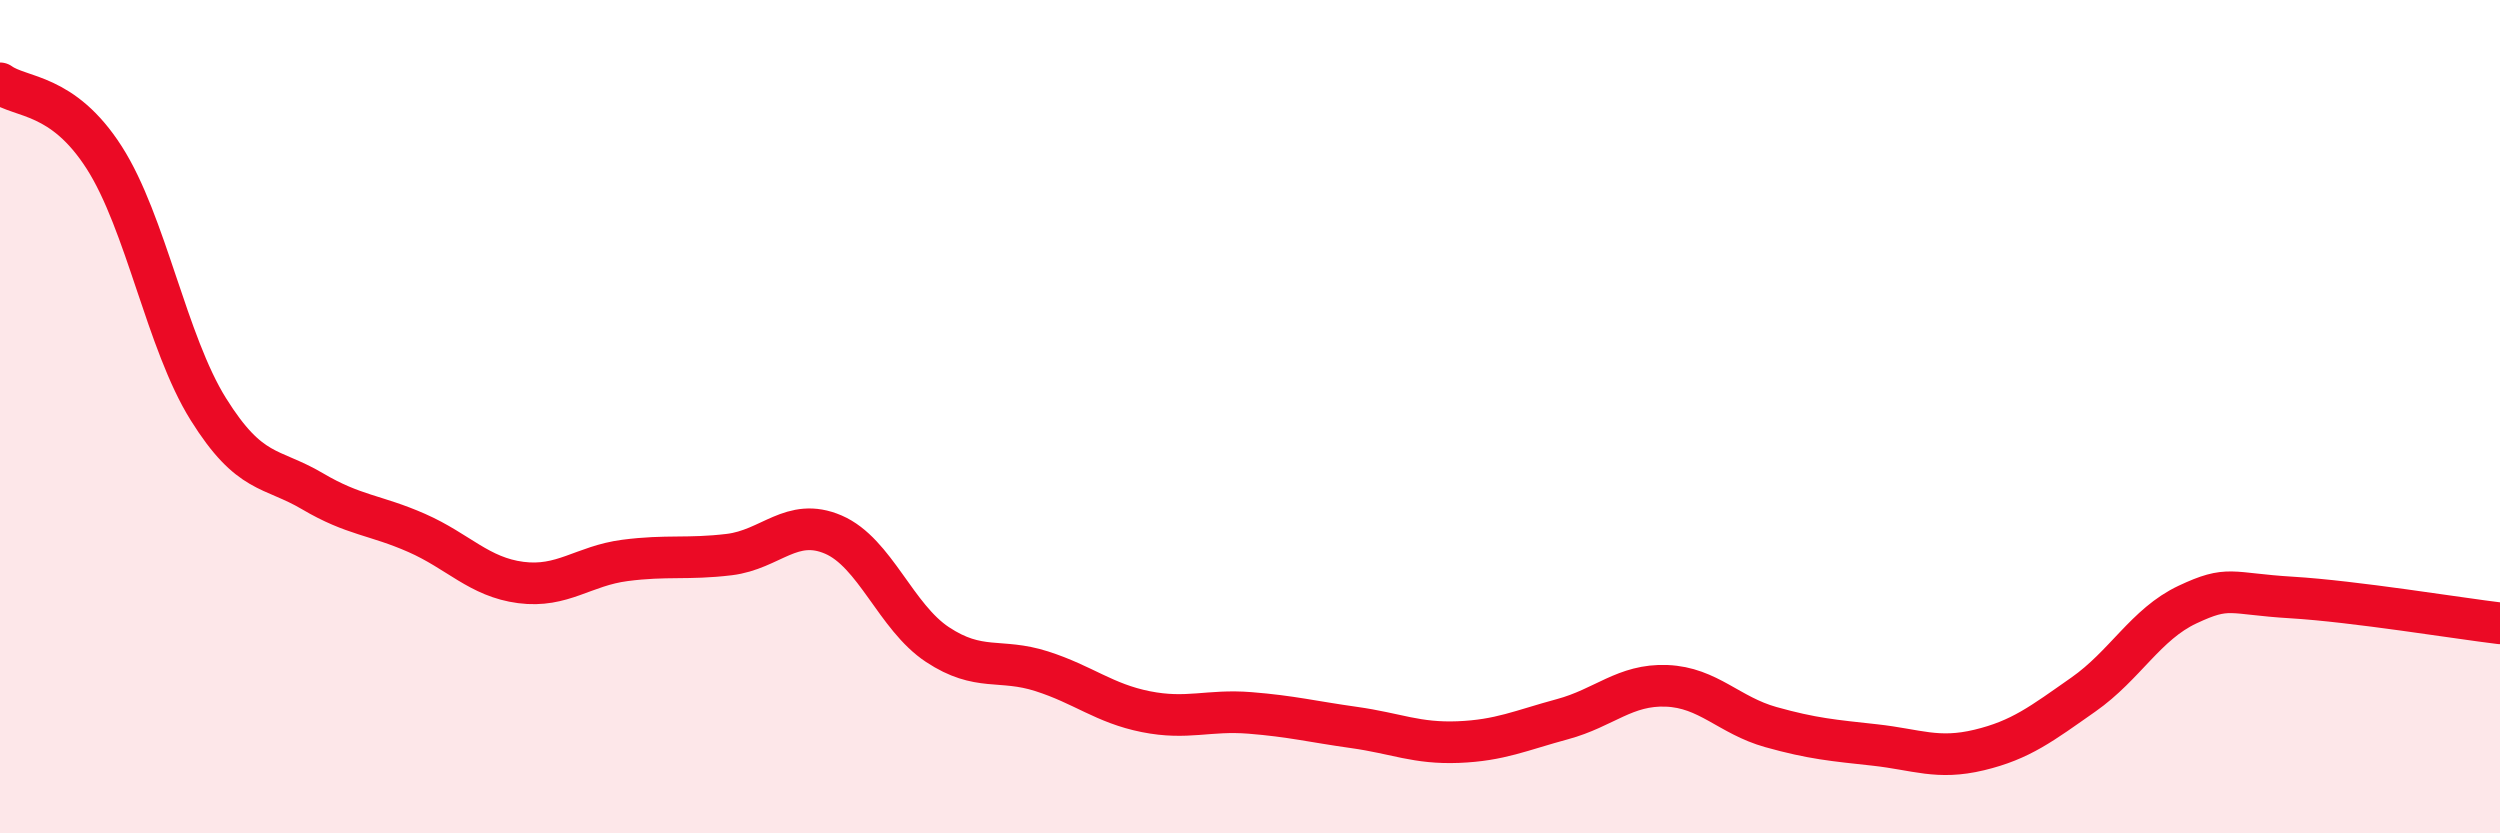 
    <svg width="60" height="20" viewBox="0 0 60 20" xmlns="http://www.w3.org/2000/svg">
      <path
        d="M 0,2 C 0.5,2.36 1.5,2.22 2.5,3.78 C 3.5,5.34 4,8.22 5,9.82 C 6,11.42 6.5,11.2 7.5,11.79 C 8.5,12.38 9,12.35 10,12.79 C 11,13.23 11.5,13.85 12.5,13.98 C 13.5,14.11 14,13.58 15,13.45 C 16,13.32 16.5,13.43 17.5,13.31 C 18.5,13.19 19,12.4 20,12.83 C 21,13.26 21.5,14.81 22.5,15.47 C 23.5,16.13 24,15.79 25,16.11 C 26,16.43 26.5,16.88 27.5,17.08 C 28.5,17.28 29,17.03 30,17.11 C 31,17.19 31.5,17.32 32.5,17.46 C 33.5,17.6 34,17.85 35,17.81 C 36,17.77 36.5,17.53 37.5,17.26 C 38.5,16.99 39,16.42 40,16.46 C 41,16.5 41.5,17.17 42.5,17.45 C 43.5,17.73 44,17.77 45,17.88 C 46,17.99 46.5,18.24 47.5,18 C 48.5,17.76 49,17.37 50,16.67 C 51,15.97 51.5,14.98 52.5,14.51 C 53.5,14.04 53.5,14.25 55,14.34 C 56.5,14.43 59,14.84 60,14.96L60 20L0 20Z"
        fill="#EB0A25"
        opacity="0.1"
        stroke-linecap="round"
        stroke-linejoin="round"
      />
      <path
        d="M 0,2 C 0.5,2.36 1.5,2.22 2.5,3.78 C 3.5,5.34 4,8.22 5,9.82 C 6,11.42 6.5,11.2 7.5,11.79 C 8.5,12.38 9,12.35 10,12.79 C 11,13.23 11.5,13.85 12.5,13.98 C 13.5,14.11 14,13.58 15,13.45 C 16,13.32 16.5,13.43 17.5,13.31 C 18.5,13.19 19,12.4 20,12.83 C 21,13.26 21.5,14.81 22.5,15.47 C 23.5,16.13 24,15.79 25,16.11 C 26,16.43 26.5,16.88 27.5,17.08 C 28.5,17.28 29,17.03 30,17.11 C 31,17.19 31.5,17.32 32.5,17.46 C 33.5,17.6 34,17.85 35,17.81 C 36,17.77 36.5,17.53 37.5,17.26 C 38.5,16.99 39,16.42 40,16.46 C 41,16.5 41.5,17.17 42.5,17.45 C 43.5,17.73 44,17.77 45,17.88 C 46,17.99 46.5,18.24 47.5,18 C 48.5,17.76 49,17.37 50,16.67 C 51,15.97 51.5,14.98 52.5,14.51 C 53.5,14.04 53.5,14.25 55,14.34 C 56.5,14.43 59,14.84 60,14.96"
        stroke="#EB0A25"
        stroke-width="1"
        fill="none"
        stroke-linecap="round"
        stroke-linejoin="round"
      />
    </svg>
  